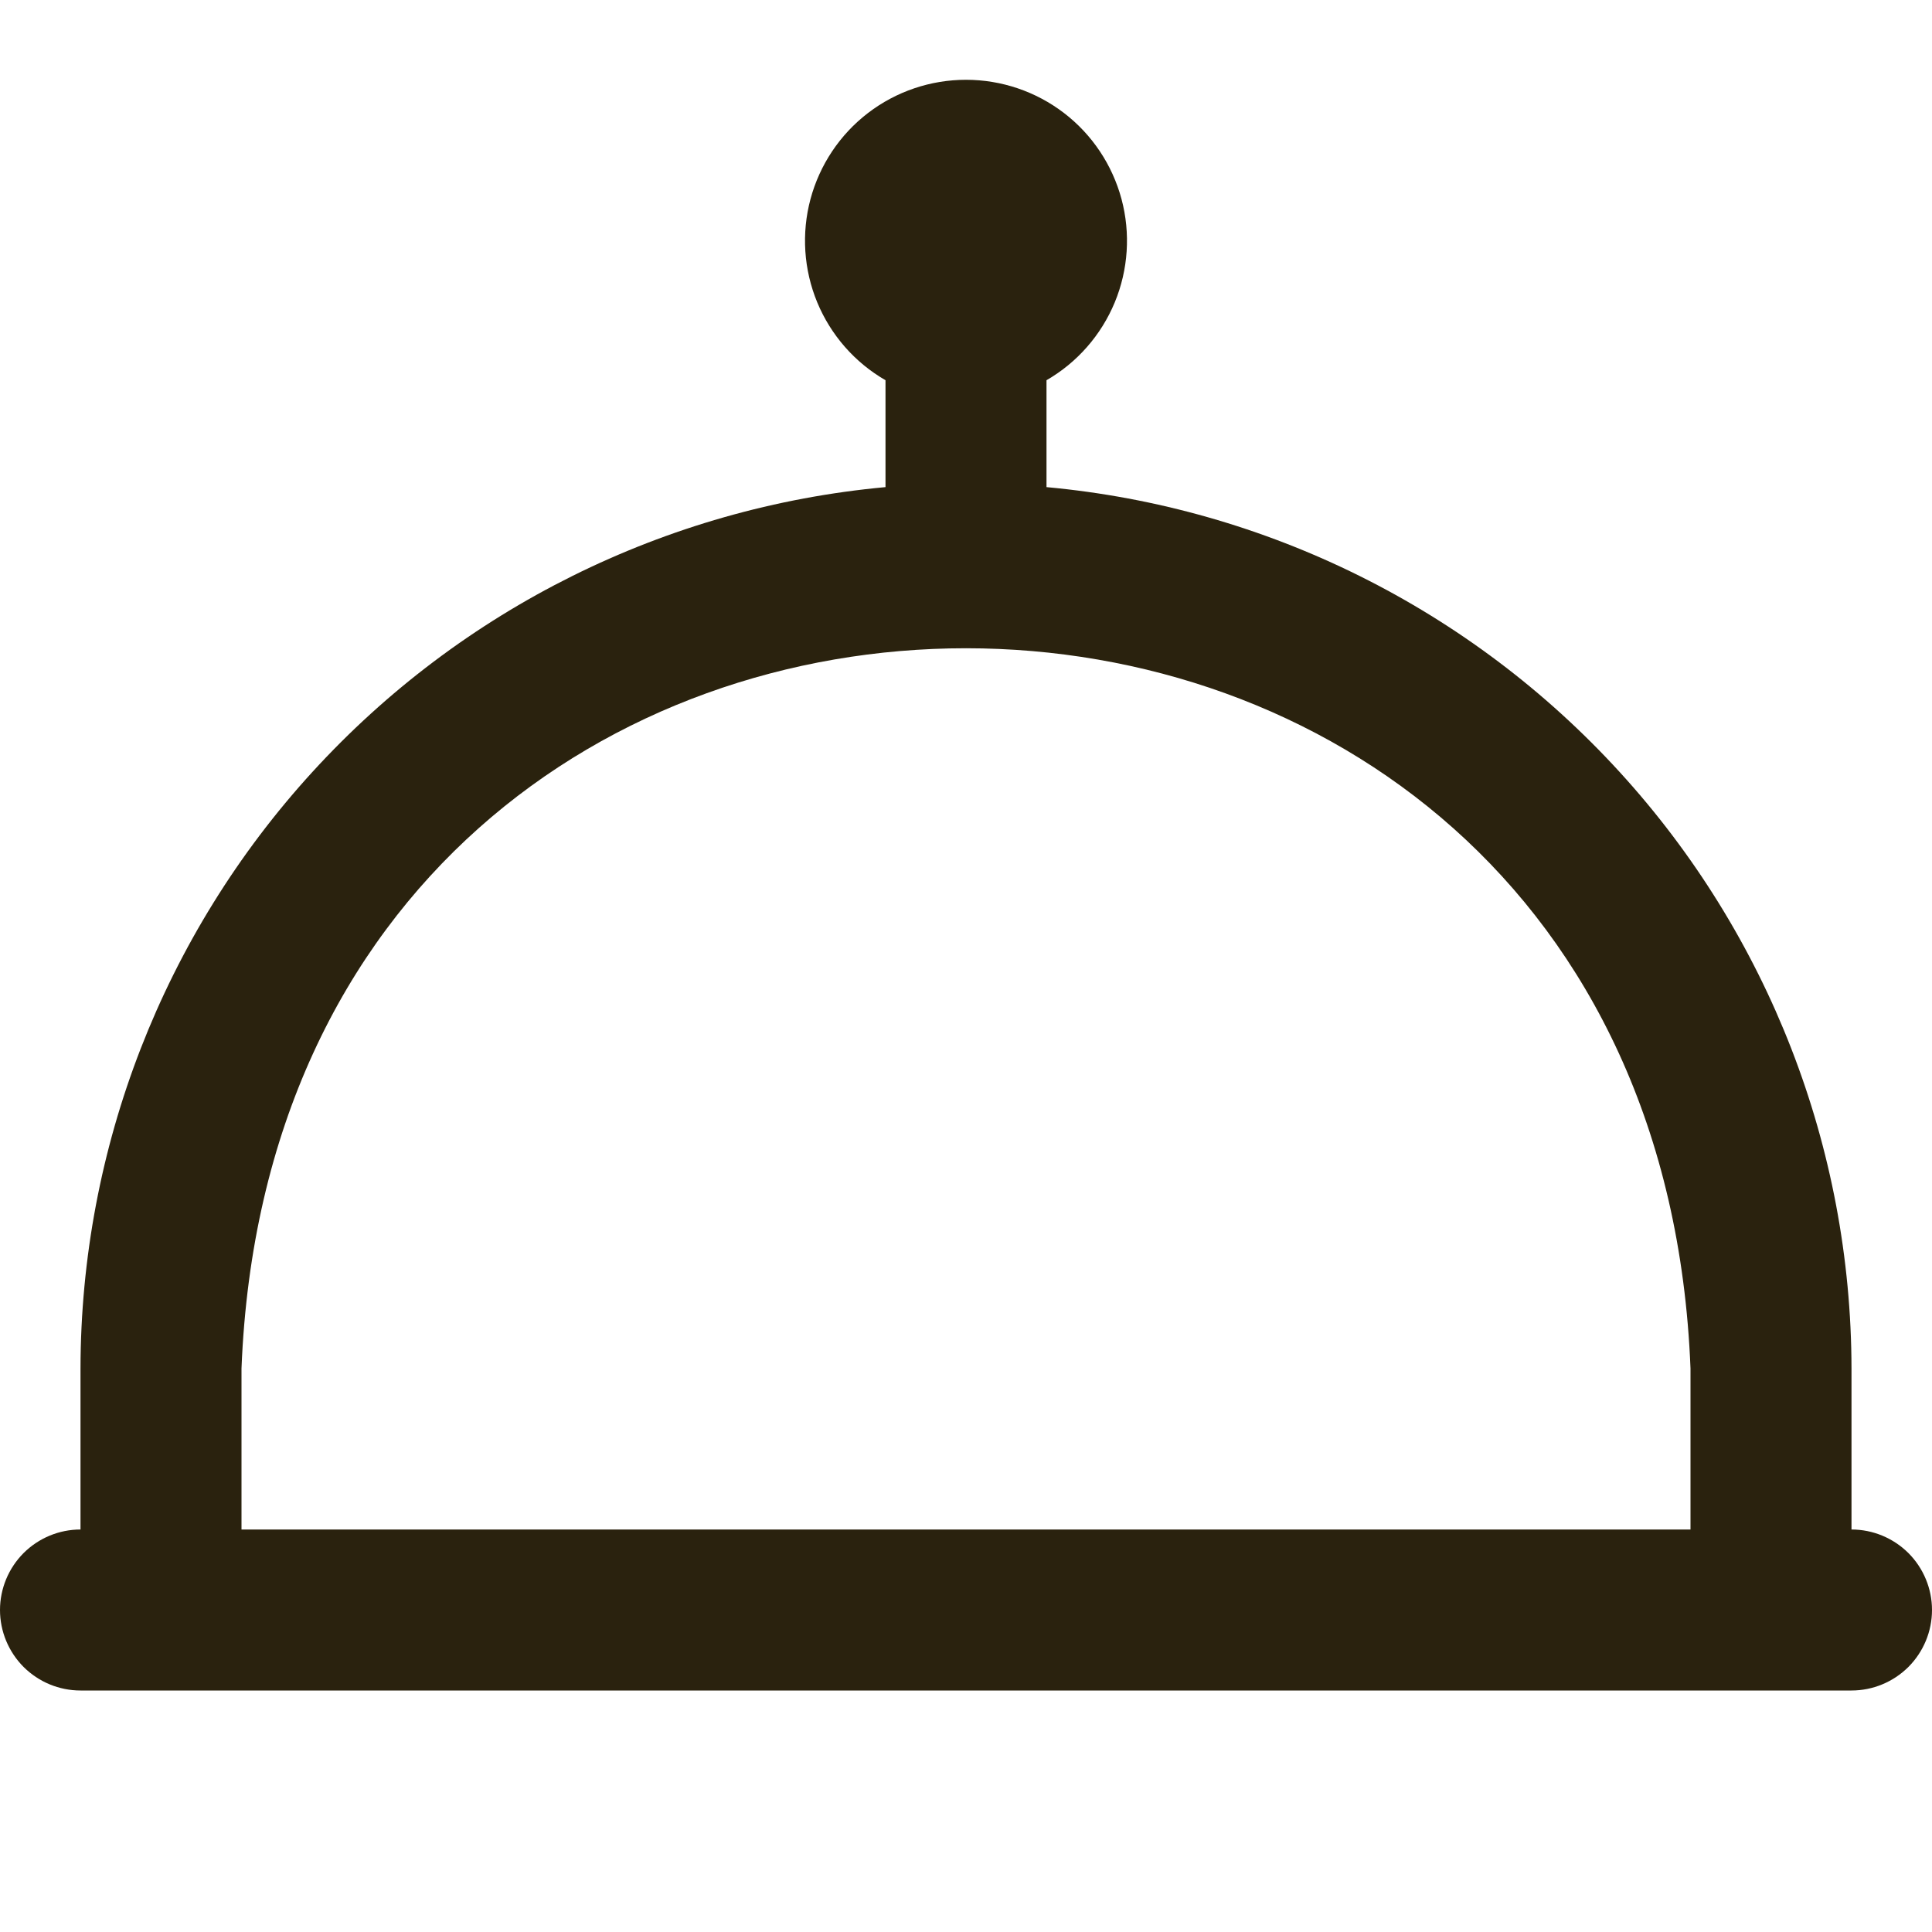 <svg width="30" height="30" viewBox="0 0 30 30" fill="none" xmlns="http://www.w3.org/2000/svg">
<g clip-path="url(#clip0_214_195)">
<path d="M28.75 23.75V21.25C28.745 17.822 27.462 14.518 25.149 11.987C22.837 9.456 19.664 7.878 16.25 7.564V5.904C16.727 5.629 17.099 5.204 17.31 4.695C17.52 4.187 17.557 3.623 17.415 3.092C17.272 2.56 16.959 2.09 16.522 1.755C16.085 1.42 15.55 1.239 15 1.239C14.45 1.239 13.915 1.42 13.478 1.755C13.041 2.09 12.728 2.56 12.585 3.092C12.443 3.623 12.48 4.187 12.69 4.695C12.901 5.204 13.273 5.629 13.75 5.904V7.564C10.336 7.878 7.163 9.456 4.851 11.987C2.538 14.518 1.255 17.822 1.25 21.25V23.75C0.918 23.75 0.601 23.882 0.366 24.116C0.132 24.351 0 24.669 0 25C0 25.331 0.132 25.649 0.366 25.884C0.601 26.118 0.918 26.25 1.25 26.25H28.75C29.081 26.25 29.399 26.118 29.634 25.884C29.868 25.649 30 25.331 30 25C30 24.669 29.868 24.351 29.634 24.116C29.399 23.882 29.081 23.75 28.75 23.75ZM3.75 21.25C4.341 6.332 25.664 6.344 26.25 21.25V23.75H3.75V21.25Z" fill="#2A220E"/>
</g>
<defs>
<clipPath id="clip0_214_195">
<rect width="30" height="30" fill="white"/>
</clipPath>
</defs>
</svg>
